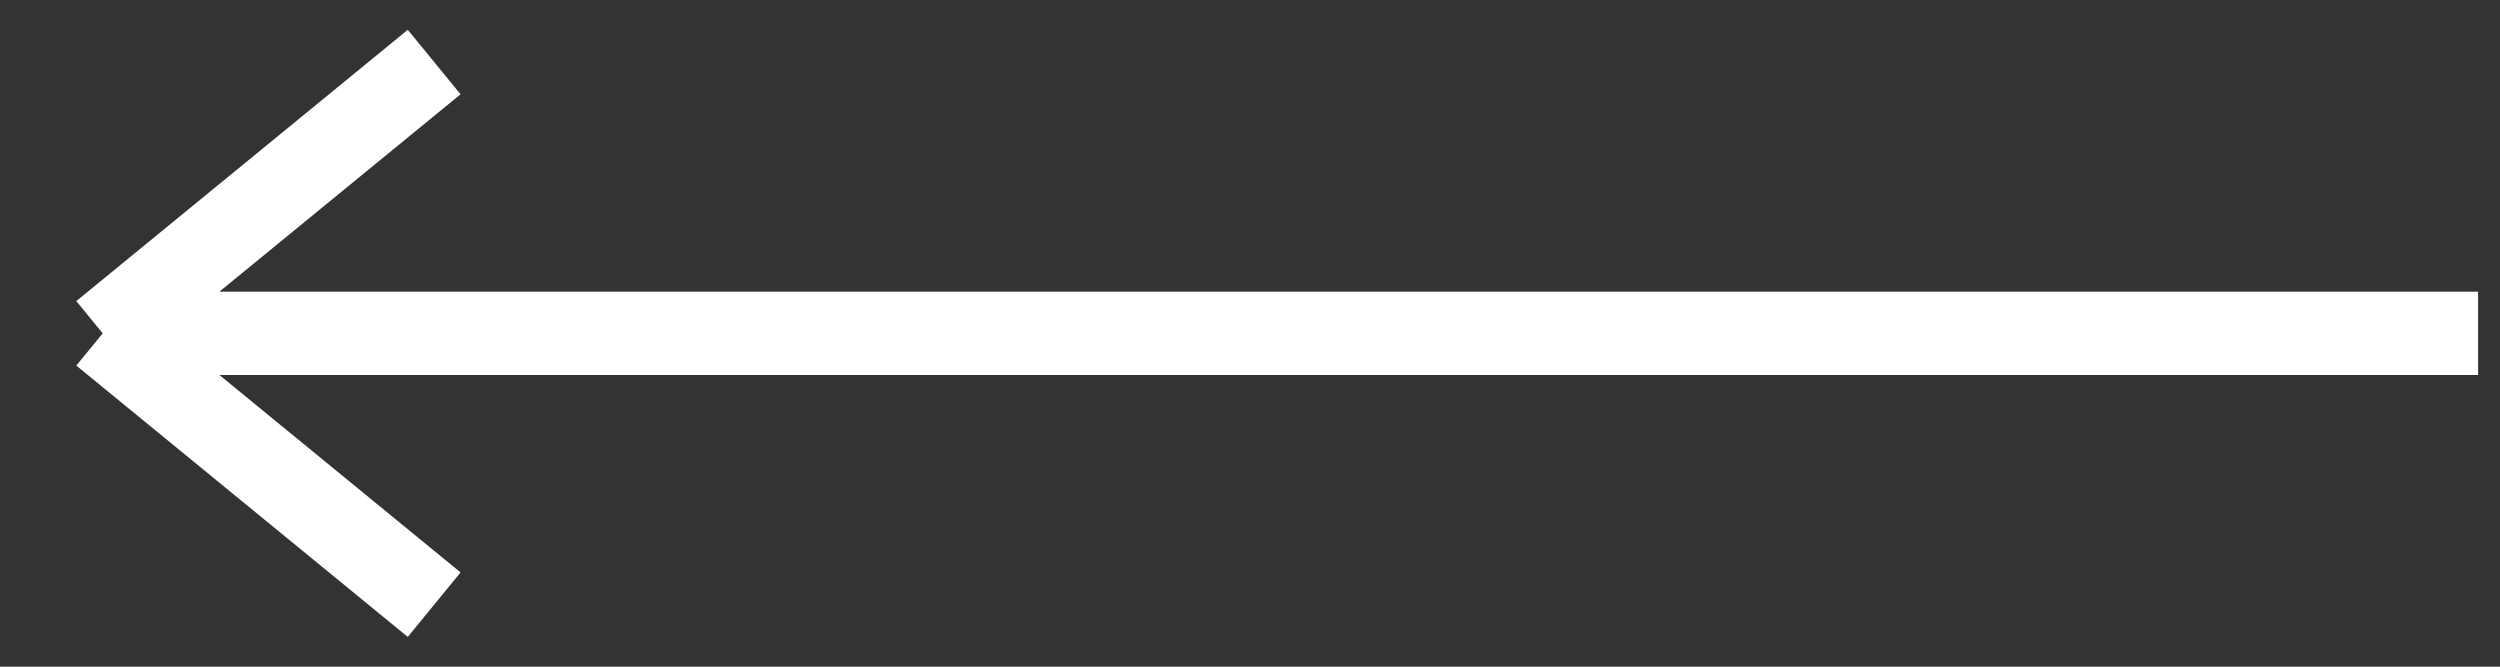 <?xml version="1.0" encoding="UTF-8"?> <svg xmlns="http://www.w3.org/2000/svg" width="60" height="16" viewBox="0 0 60 16" fill="none"><rect x="0" y="0" width="60" height="16" fill="#333333" stroke="none"/><g clip-path="url(#clip0_1_348)"><path d="M59.474 8L2.465 8M2.465 8L10.42 14.512M2.465 8L10.42 1.489" stroke="white" stroke-width="2"></path></g><defs><clipPath id="clip0_1_348"><rect width="60" height="16" fill="white" transform="matrix(-1 0 0 1 60 0)"></rect></clipPath></defs></svg> 